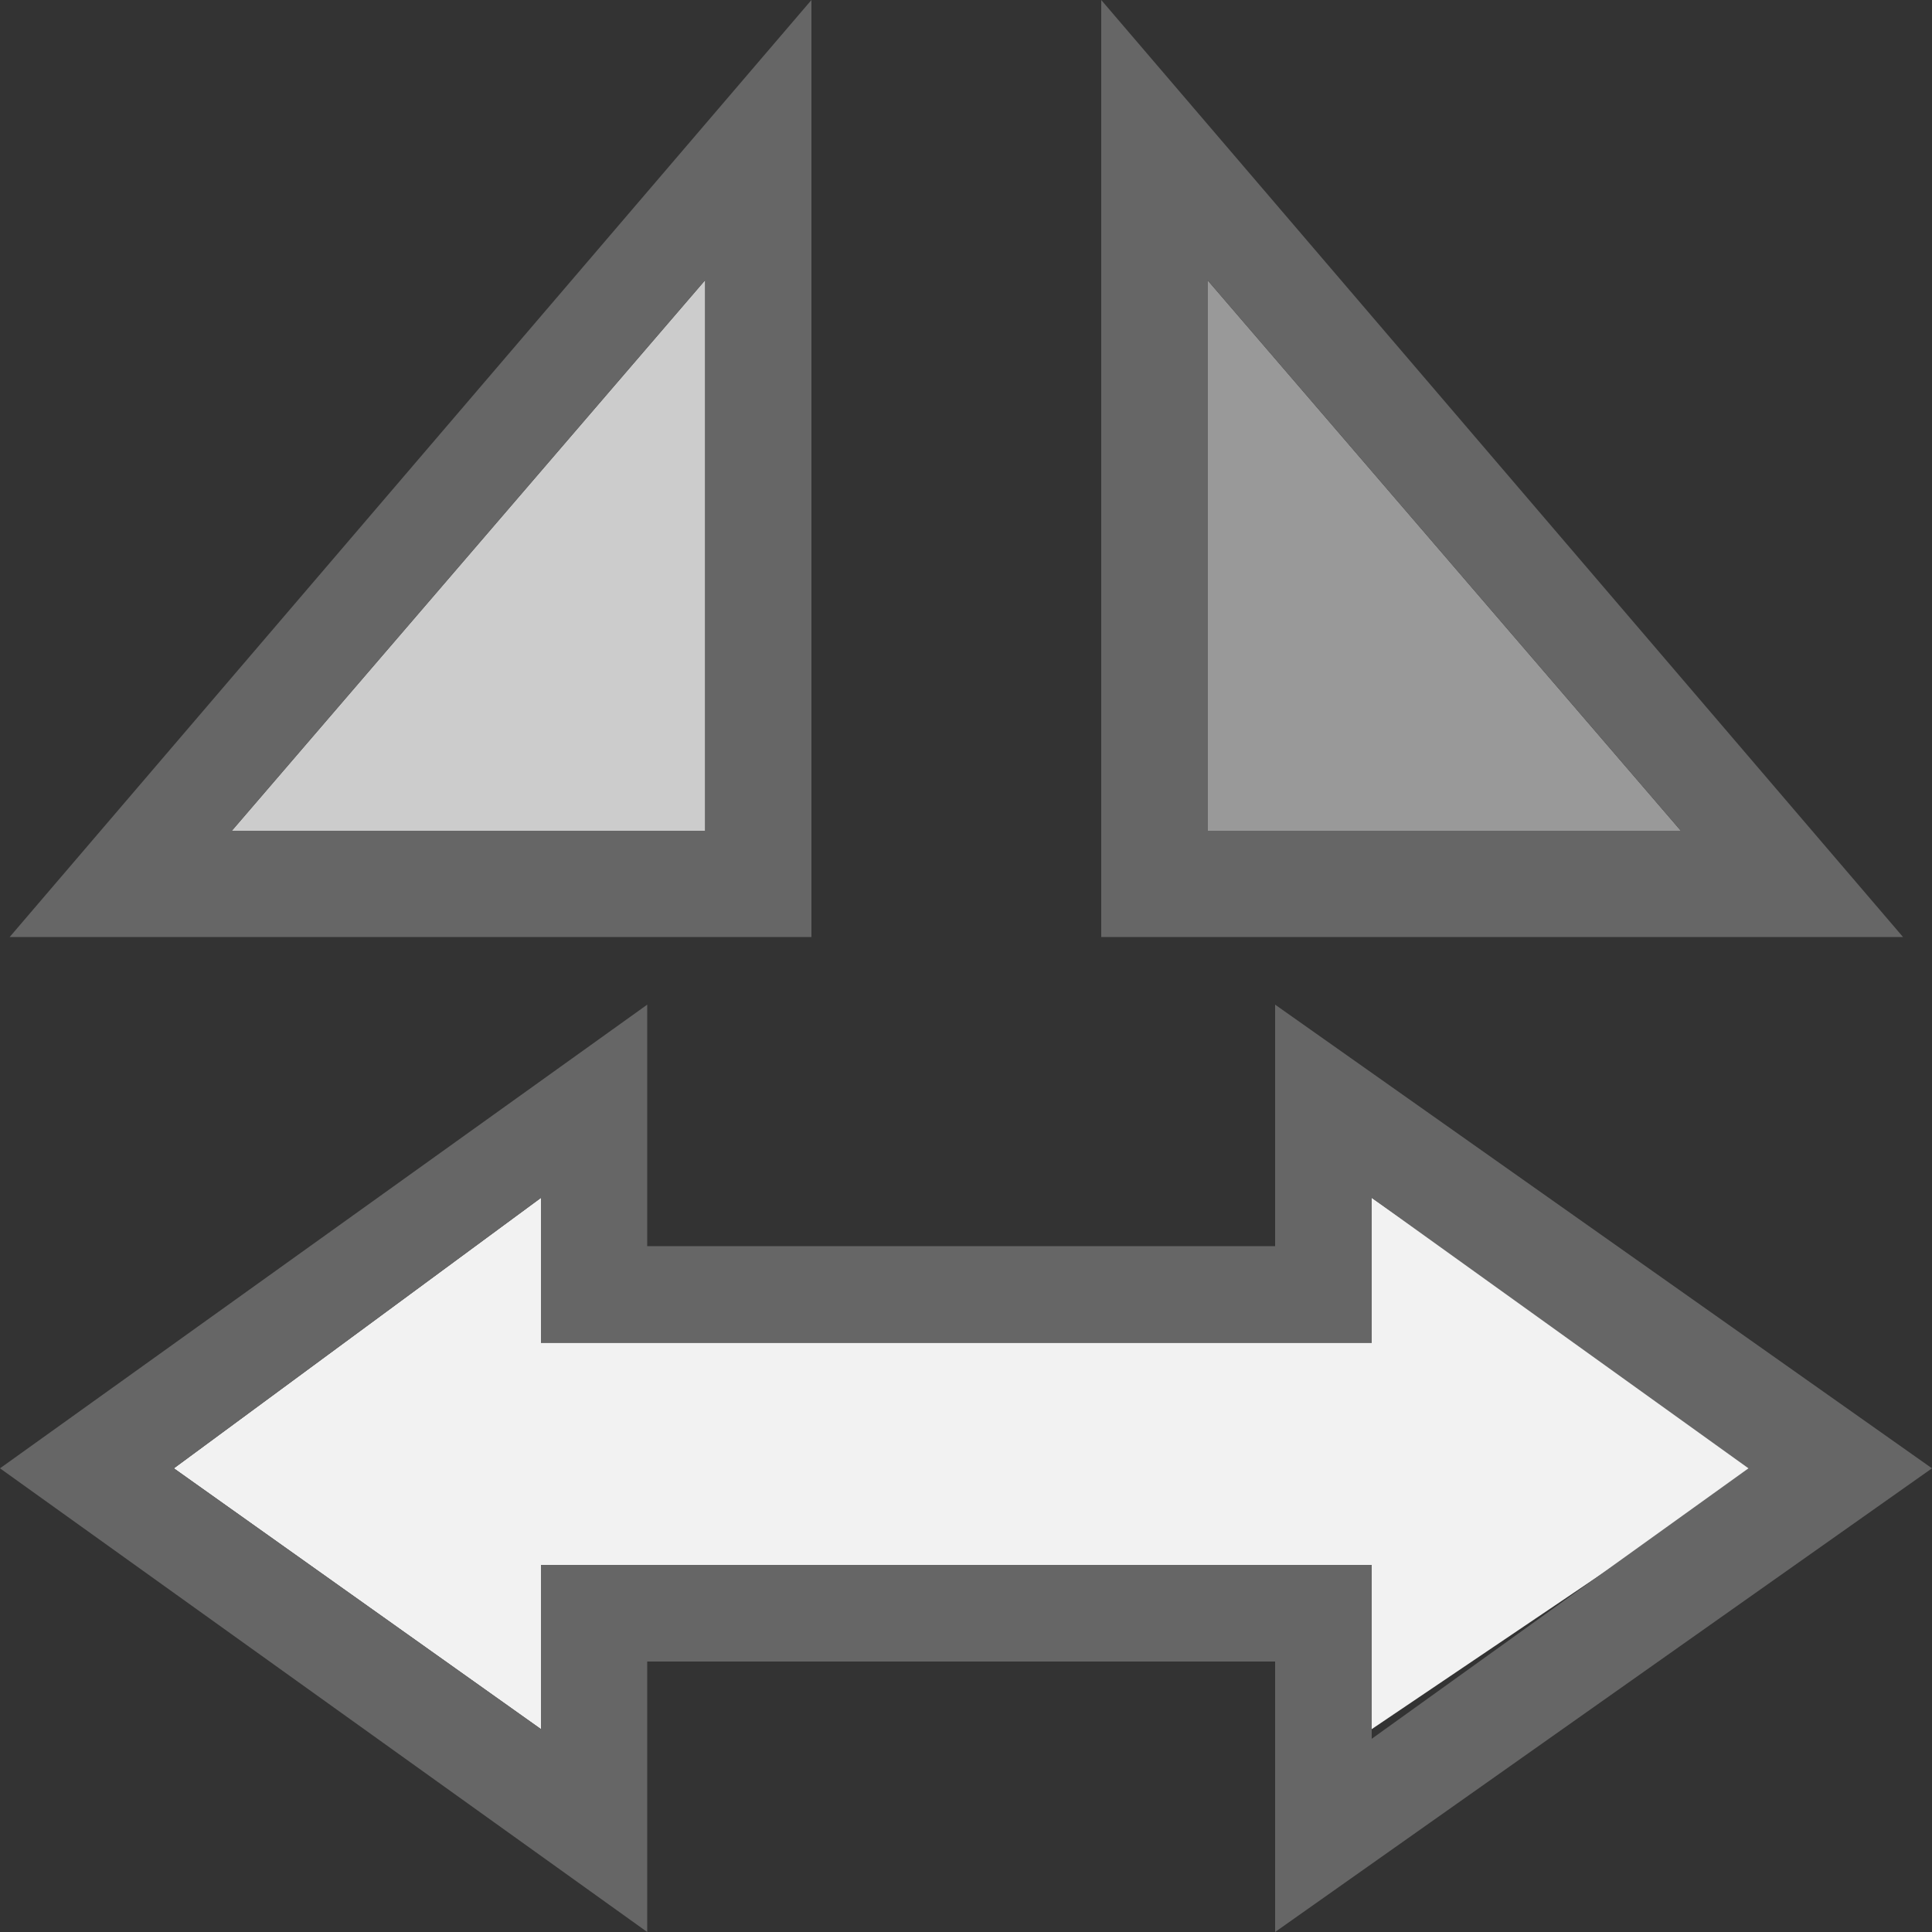 <svg width="24" height="24" viewBox="0 0 24 24" fill="none" xmlns="http://www.w3.org/2000/svg">
<rect x="0" y="0" width="24" height="24" fill="#333333" stroke="none"/>
<g clip-path="url(#clip0_303_62)">
<path d="M8.76 3.48V10.32H2.88L8.76 3.48Z" fill="#CCCCCC"/>
<path d="M10.08 11.64H0.12L10.08 0V11.64ZM2.88 10.32H8.76V3.48L2.88 10.32Z" fill="#666666"/>
<path d="M15 3.48V10.32H20.88L15 3.48Z" fill="#999999"/>
<path d="M23.64 11.64H13.68V0L23.64 11.64ZM15 10.32H20.88L15 3.48V10.32Z" fill="#666666"/>
<path d="M21.84 18.24L17.04 14.88V16.68H6.72V14.88L2.16 18.24L6.72 21.48V19.44H17.04V21.48L21.84 18.24Z" fill="#F2F2F2"/>
<path d="M8.04 24L0 18.24L8.04 12.48V15.48H15.84V12.48L24 18.24L15.84 24V20.64H8.04V24ZM6.72 19.44H17.04V21.6L21.72 18.24L17.04 14.88V16.68H6.72V14.88L2.16 18.24L6.72 21.48V19.44Z" fill="#666666"/>
</g>
<defs>
<clipPath id="clip0_303_62">
<rect width="24" height="24" fill="white"/>
</clipPath>
</defs>
</svg>
